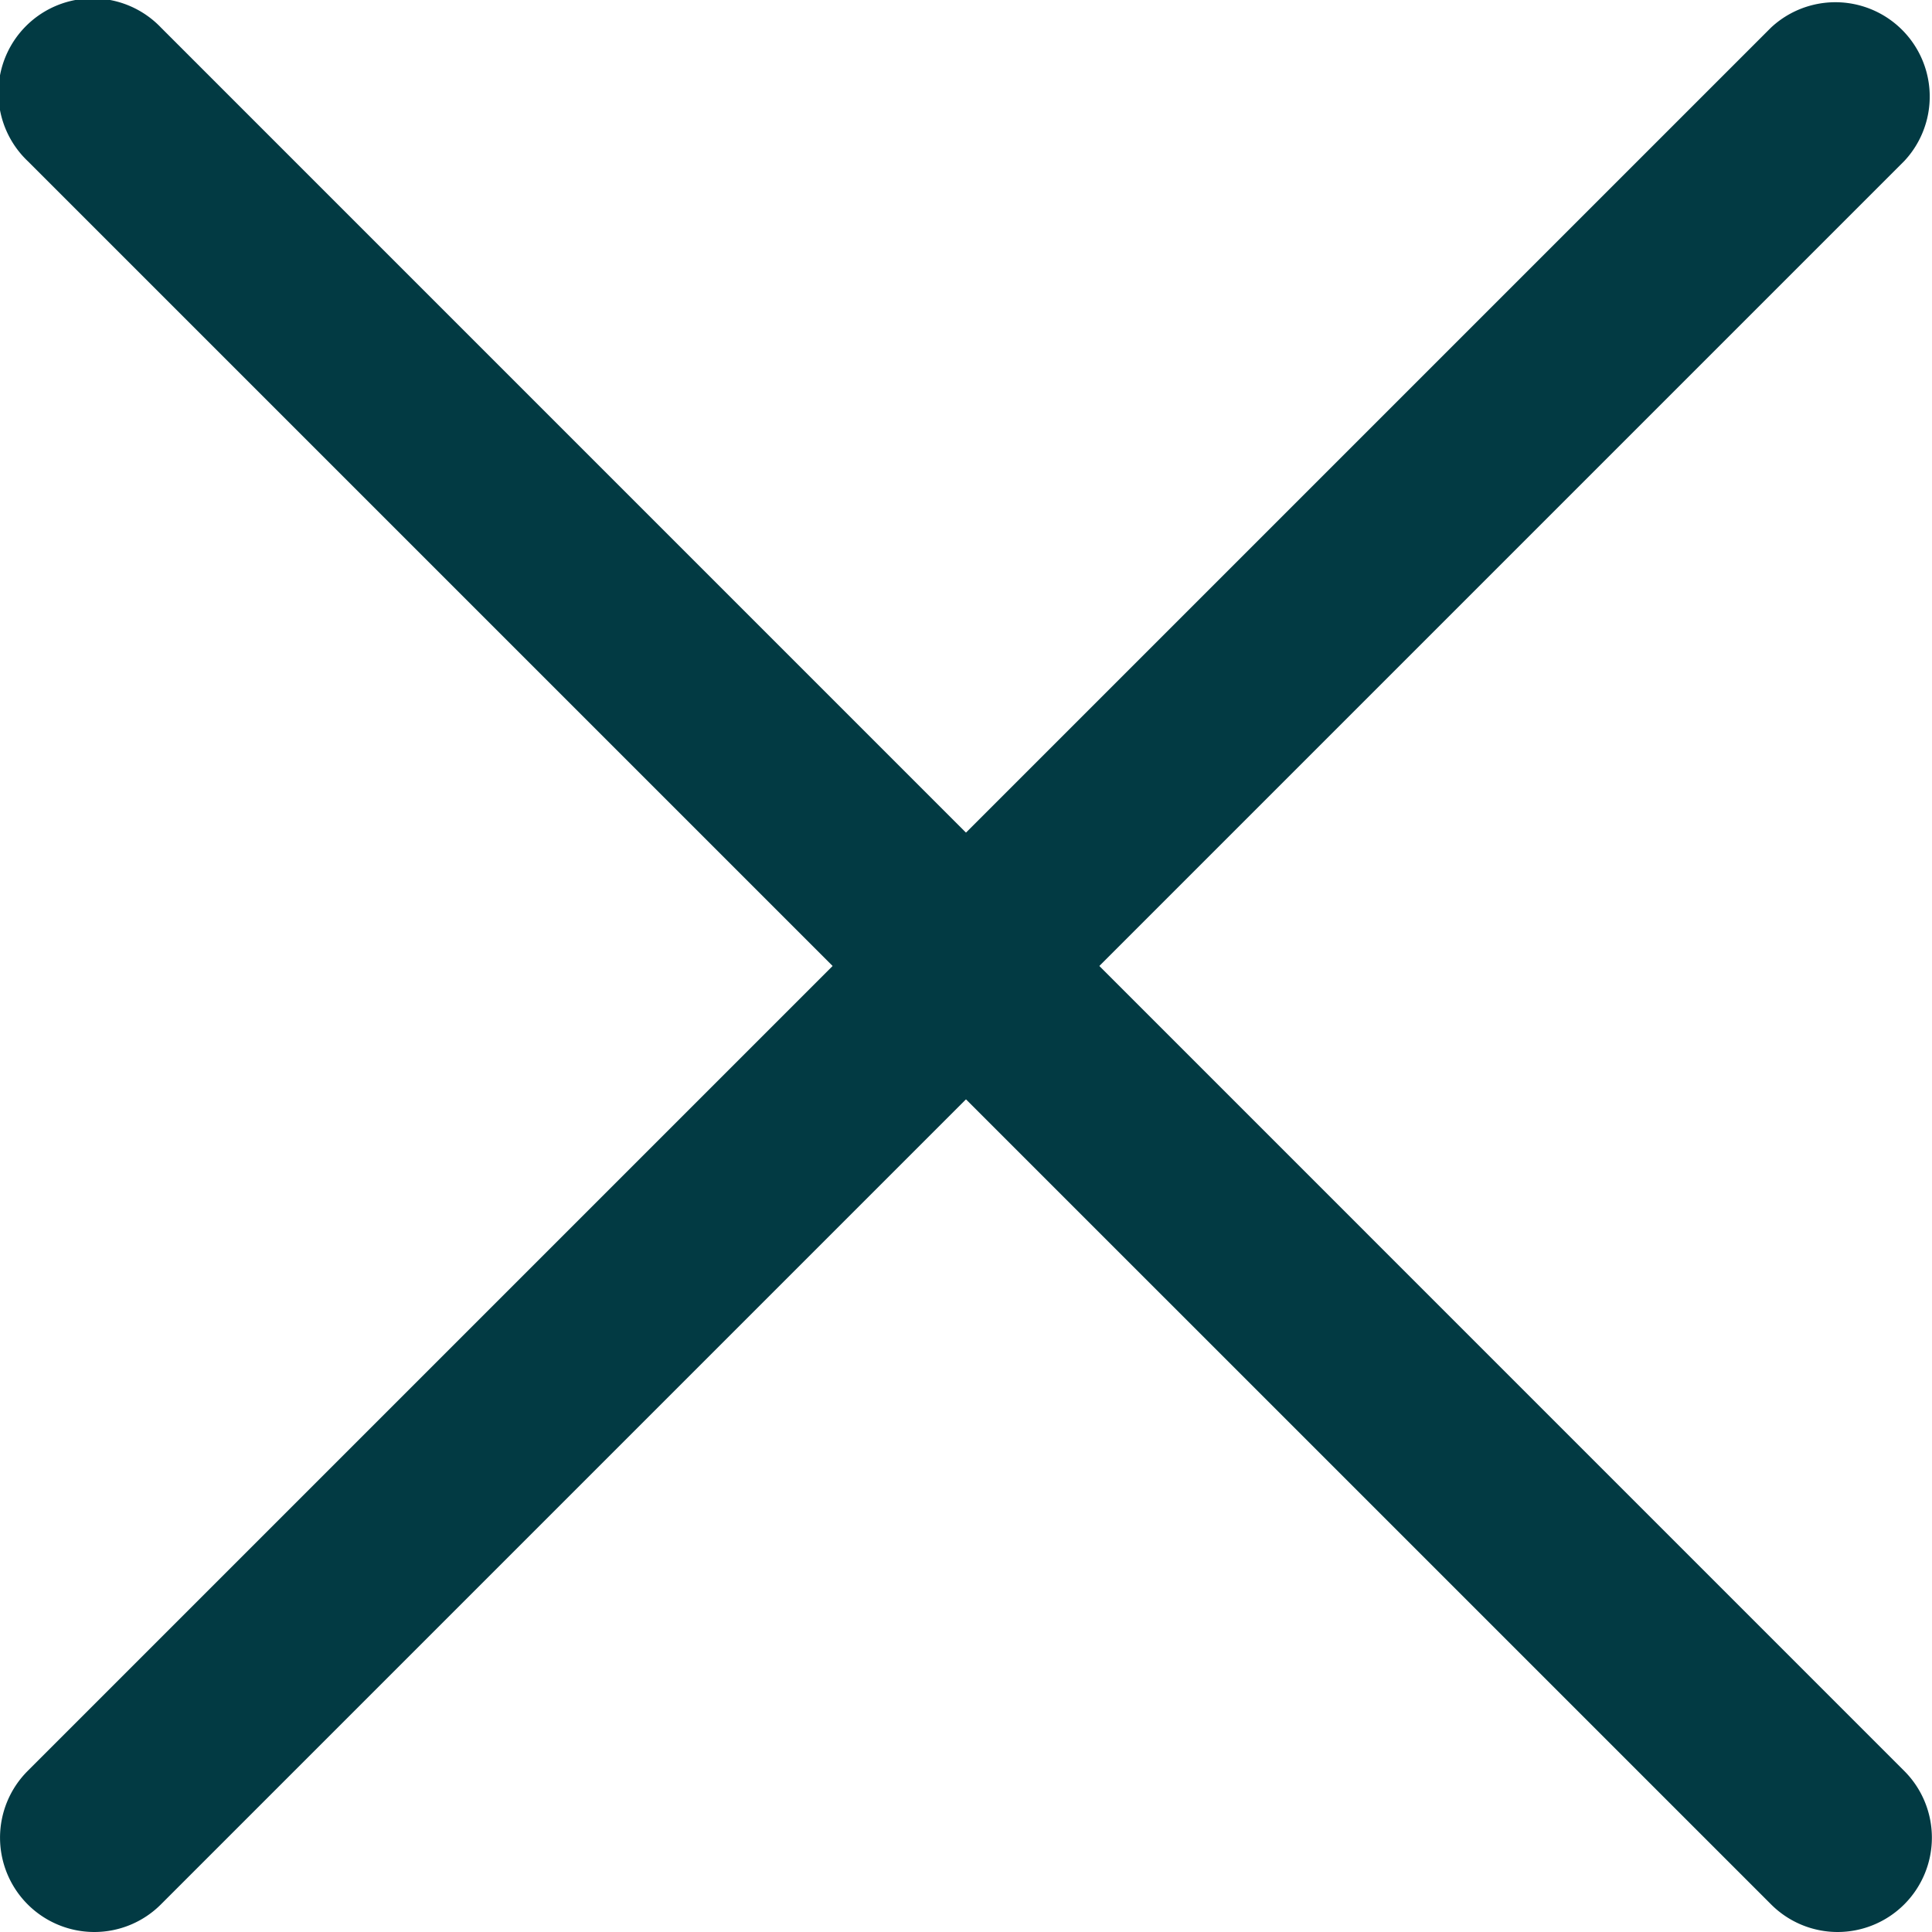 <svg xmlns="http://www.w3.org/2000/svg" xmlns:xlink="http://www.w3.org/1999/xlink" width="24" height="24" viewBox="0 0 24 24">
  <defs>
    <clipPath id="clip-path">
      <rect id="Rectangle_15" data-name="Rectangle 15" width="24" height="24" transform="translate(1392 40)" fill="#023a43" stroke="#707070" stroke-width="1"/>
    </clipPath>
  </defs>
  <g id="Mask_Group_4" data-name="Mask Group 4" transform="translate(-1392 -40)" clip-path="url(#clip-path)">
    <g id="_02_User" data-name="02 User" transform="translate(1392 40)">
      <path id="Path_28" data-name="Path 28" d="M1.172,24a1.172,1.172,0,0,1-.829-2L22,.343A1.172,1.172,0,0,1,23.656,2L2,23.656A1.169,1.169,0,0,1,1.172,24Z" fill="#023a43"/>
      <path id="Path_29" data-name="Path 29" d="M22.828,24A1.169,1.169,0,0,1,22,23.656L.343,2A1.172,1.172,0,1,1,2,.343L23.656,22a1.172,1.172,0,0,1-.829,2Z" fill="#023a43"/>
    </g>
  </g>
</svg>
